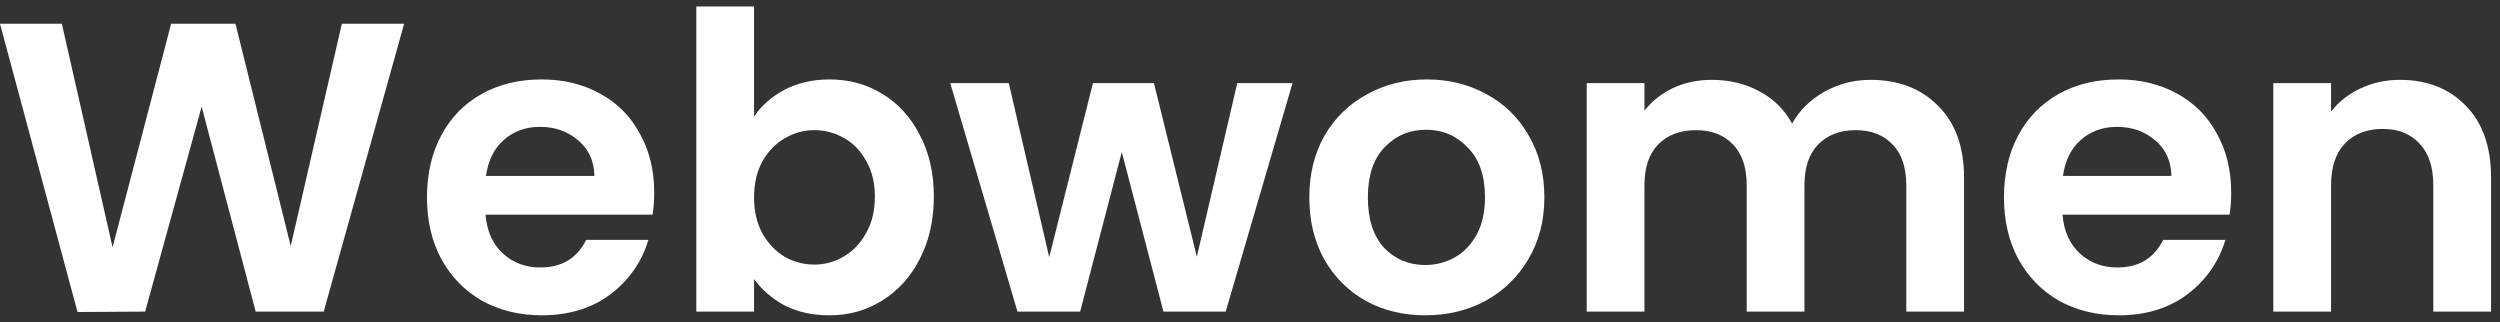 <svg width="194" height="25" viewBox="0 0 194 25" fill="none" xmlns="http://www.w3.org/2000/svg">
<rect x="0" y="0" width="194" height="25" fill="#333333" stroke="none"/>
<path d="M31.36 1.844L25.12 24.18H19.84L15.648 8.276L11.264 24.18L6.016 24.212L0 1.844H4.8L8.736 19.188L13.28 1.844H18.272L22.56 19.092L26.528 1.844H31.36Z" fill="white"/>
<path d="M50.765 14.932C50.765 15.572 50.723 16.148 50.637 16.66H37.677C37.784 17.94 38.232 18.943 39.021 19.668C39.811 20.393 40.781 20.756 41.933 20.756C43.597 20.756 44.781 20.041 45.485 18.612H50.317C49.805 20.319 48.824 21.727 47.373 22.836C45.923 23.924 44.141 24.468 42.029 24.468C40.323 24.468 38.787 24.095 37.421 23.348C36.077 22.58 35.021 21.503 34.253 20.116C33.507 18.729 33.133 17.129 33.133 15.316C33.133 13.481 33.507 11.871 34.253 10.484C35 9.097 36.045 8.031 37.389 7.284C38.733 6.537 40.28 6.164 42.029 6.164C43.715 6.164 45.219 6.527 46.541 7.252C47.885 7.977 48.92 9.012 49.645 10.356C50.392 11.679 50.765 13.204 50.765 14.932ZM46.125 13.652C46.104 12.5 45.688 11.583 44.877 10.9C44.067 10.196 43.075 9.844 41.901 9.844C40.792 9.844 39.853 10.185 39.085 10.868C38.339 11.529 37.88 12.457 37.709 13.652H46.125Z" fill="white"/>
<path d="M58.515 9.044C59.091 8.191 59.881 7.497 60.883 6.964C61.907 6.431 63.07 6.164 64.371 6.164C65.886 6.164 67.251 6.537 68.467 7.284C69.705 8.031 70.675 9.097 71.379 10.484C72.105 11.849 72.467 13.439 72.467 15.252C72.467 17.065 72.105 18.676 71.379 20.084C70.675 21.471 69.705 22.548 68.467 23.316C67.251 24.084 65.886 24.468 64.371 24.468C63.049 24.468 61.886 24.212 60.883 23.7C59.902 23.167 59.113 22.484 58.515 21.652V24.18H54.035V0.5H58.515V9.044ZM67.891 15.252C67.891 14.185 67.667 13.268 67.219 12.5C66.793 11.711 66.217 11.113 65.491 10.708C64.787 10.303 64.019 10.1 63.187 10.1C62.377 10.1 61.609 10.313 60.883 10.74C60.179 11.145 59.603 11.743 59.155 12.532C58.729 13.321 58.515 14.249 58.515 15.316C58.515 16.383 58.729 17.311 59.155 18.1C59.603 18.889 60.179 19.497 60.883 19.924C61.609 20.329 62.377 20.532 63.187 20.532C64.019 20.532 64.787 20.319 65.491 19.892C66.217 19.465 66.793 18.857 67.219 18.068C67.667 17.279 67.891 16.34 67.891 15.252Z" fill="white"/>
<path d="M100.299 6.452L95.115 24.18H90.283L87.051 11.796L83.819 24.18H78.955L73.739 6.452H78.283L81.419 19.956L84.811 6.452H89.547L92.875 19.924L96.011 6.452H100.299Z" fill="white"/>
<path d="M110.595 24.468C108.888 24.468 107.352 24.095 105.987 23.348C104.621 22.58 103.544 21.503 102.755 20.116C101.987 18.729 101.603 17.129 101.603 15.316C101.603 13.503 101.997 11.903 102.787 10.516C103.597 9.129 104.696 8.063 106.083 7.316C107.469 6.548 109.016 6.164 110.723 6.164C112.429 6.164 113.976 6.548 115.363 7.316C116.749 8.063 117.837 9.129 118.627 10.516C119.437 11.903 119.843 13.503 119.843 15.316C119.843 17.129 119.427 18.729 118.595 20.116C117.784 21.503 116.675 22.58 115.267 23.348C113.88 24.095 112.323 24.468 110.595 24.468ZM110.595 20.564C111.405 20.564 112.163 20.372 112.867 19.988C113.592 19.583 114.168 18.985 114.595 18.196C115.021 17.407 115.235 16.447 115.235 15.316C115.235 13.631 114.787 12.34 113.891 11.444C113.016 10.527 111.939 10.068 110.659 10.068C109.379 10.068 108.301 10.527 107.427 11.444C106.573 12.34 106.147 13.631 106.147 15.316C106.147 17.001 106.563 18.303 107.395 19.22C108.248 20.116 109.315 20.564 110.595 20.564Z" fill="white"/>
<path d="M145.145 6.196C147.321 6.196 149.07 6.868 150.393 8.212C151.737 9.535 152.409 11.391 152.409 13.78V24.18H147.929V14.388C147.929 13.001 147.577 11.945 146.873 11.22C146.169 10.473 145.209 10.1 143.993 10.1C142.777 10.1 141.806 10.473 141.081 11.22C140.377 11.945 140.025 13.001 140.025 14.388V24.18H135.545V14.388C135.545 13.001 135.193 11.945 134.489 11.22C133.785 10.473 132.825 10.1 131.609 10.1C130.372 10.1 129.39 10.473 128.665 11.22C127.961 11.945 127.609 13.001 127.609 14.388V24.18H123.129V6.452H127.609V8.596C128.185 7.849 128.921 7.263 129.817 6.836C130.734 6.409 131.737 6.196 132.825 6.196C134.212 6.196 135.449 6.495 136.537 7.092C137.625 7.668 138.468 8.5 139.065 9.588C139.641 8.564 140.473 7.743 141.561 7.124C142.67 6.505 143.865 6.196 145.145 6.196Z" fill="white"/>
<path d="M173.14 14.932C173.14 15.572 173.098 16.148 173.012 16.66H160.052C160.159 17.94 160.607 18.943 161.396 19.668C162.186 20.393 163.156 20.756 164.308 20.756C165.972 20.756 167.156 20.041 167.86 18.612H172.692C172.18 20.319 171.199 21.727 169.748 22.836C168.298 23.924 166.516 24.468 164.404 24.468C162.698 24.468 161.162 24.095 159.796 23.348C158.452 22.58 157.396 21.503 156.628 20.116C155.882 18.729 155.508 17.129 155.508 15.316C155.508 13.481 155.882 11.871 156.628 10.484C157.375 9.097 158.42 8.031 159.764 7.284C161.108 6.537 162.655 6.164 164.404 6.164C166.09 6.164 167.594 6.527 168.916 7.252C170.26 7.977 171.295 9.012 172.02 10.356C172.767 11.679 173.14 13.204 173.14 14.932ZM168.5 13.652C168.479 12.5 168.063 11.583 167.252 10.9C166.442 10.196 165.45 9.844 164.276 9.844C163.167 9.844 162.228 10.185 161.46 10.868C160.714 11.529 160.255 12.457 160.084 13.652H168.5Z" fill="white"/>
<path d="M186.234 6.196C188.346 6.196 190.053 6.868 191.354 8.212C192.656 9.535 193.306 11.391 193.306 13.78V24.18H188.826V14.388C188.826 12.98 188.474 11.903 187.77 11.156C187.066 10.388 186.106 10.004 184.89 10.004C183.653 10.004 182.672 10.388 181.946 11.156C181.242 11.903 180.89 12.98 180.89 14.388V24.18H176.41V6.452H180.89V8.66C181.488 7.892 182.245 7.295 183.162 6.868C184.101 6.42 185.125 6.196 186.234 6.196Z" fill="white"/>
</svg>
